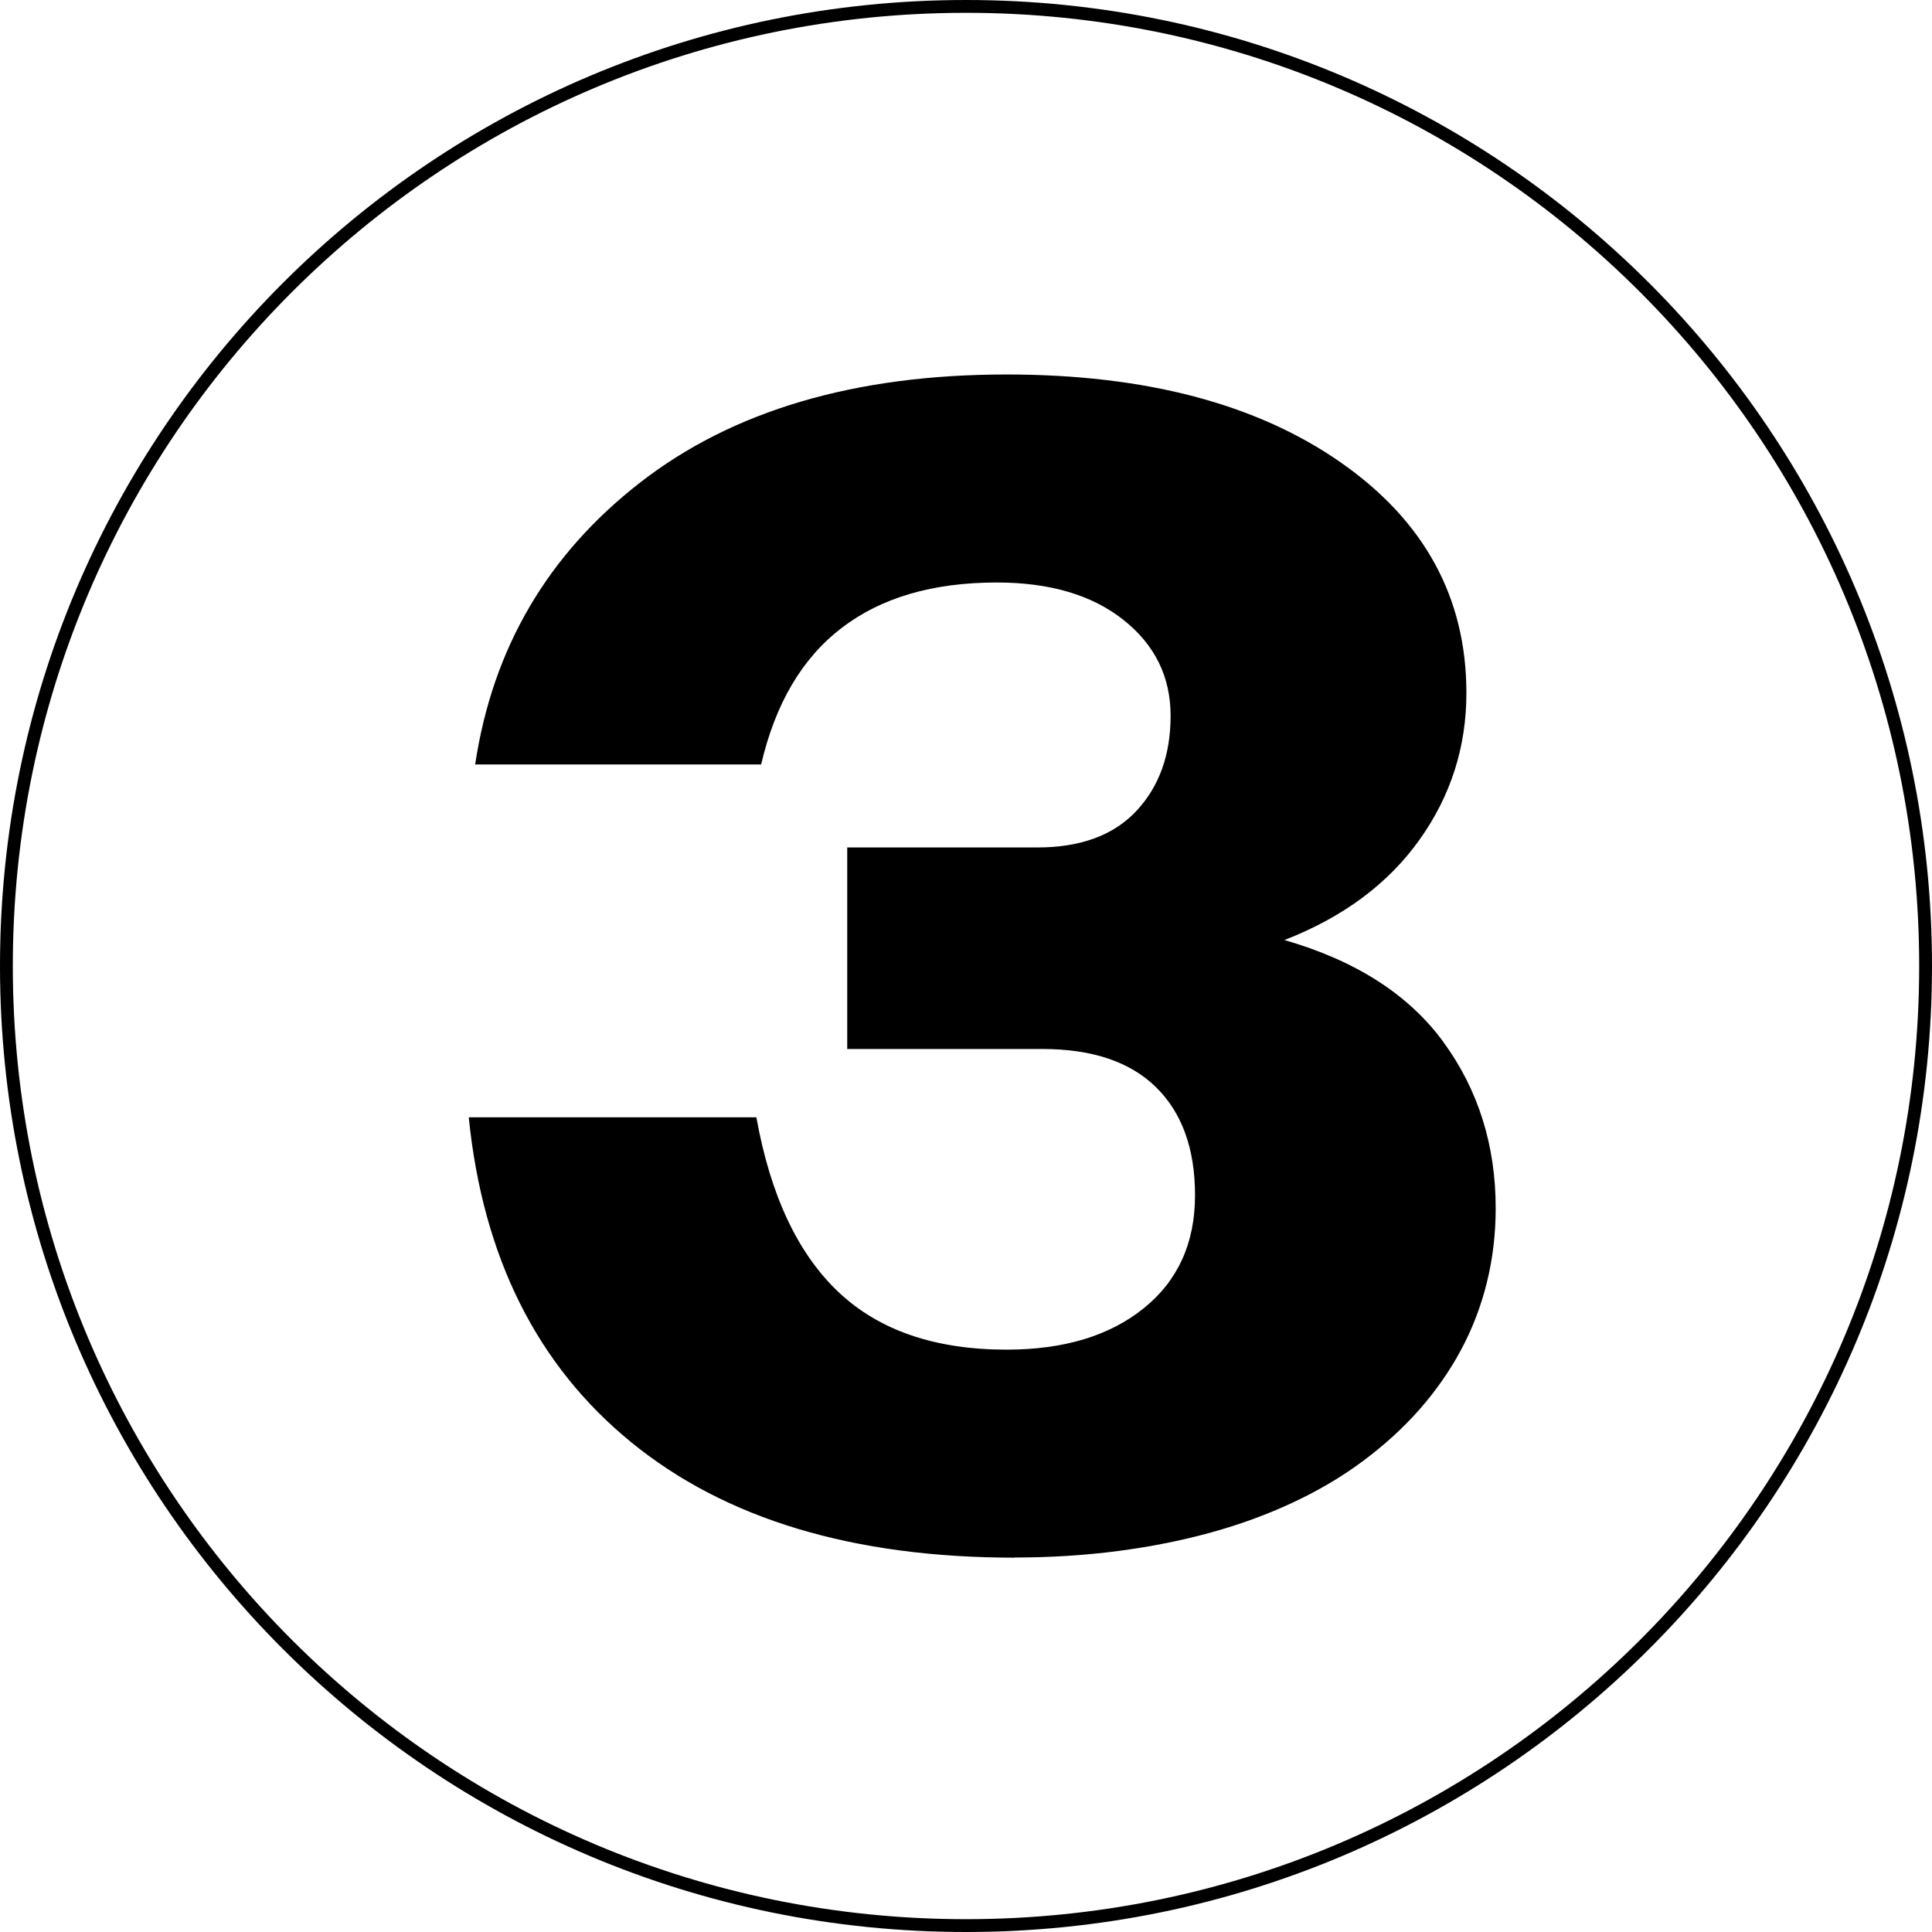 <?xml version="1.0" encoding="UTF-8"?> <svg xmlns="http://www.w3.org/2000/svg" xmlns:xlink="http://www.w3.org/1999/xlink" xmlns:xodm="http://www.corel.com/coreldraw/odm/2003" xml:space="preserve" width="30.2mm" height="30.2mm" version="1.1" style="shape-rendering:geometricPrecision; text-rendering:geometricPrecision; image-rendering:optimizeQuality; fill-rule:evenodd; clip-rule:evenodd" viewBox="0 0 238.14 238.14"> <defs> <style type="text/css"> .str0 {stroke:black;stroke-width:1.58;stroke-miterlimit:22.926} .fil0 {fill:none} .fil1 {fill:black;fill-rule:nonzero} </style> </defs> <g id="Plan_x0020_1">  <path class="fil0 str0" d="M0.79 119.07c0,65.33 52.96,118.28 118.28,118.28 65.33,0 118.28,-52.96 118.28,-118.28 0,-65.33 -52.96,-118.28 -118.28,-118.28 -65.33,0 -118.28,52.96 -118.28,118.28z"></path> <path class="fil1" d="M125.08 191.98c4.41,0 8.65,-0.27 12.72,-0.8 4.07,-0.53 7.91,-1.3 11.52,-2.3 3.61,-1 6.98,-2.24 10.11,-3.71 3.14,-1.47 6.01,-3.17 8.61,-5.11 2.6,-1.94 4.91,-4.04 6.91,-6.31 2,-2.27 3.71,-4.71 5.11,-7.31 1.4,-2.6 2.47,-5.37 3.2,-8.31 0.73,-2.94 1.1,-6.01 1.1,-9.21 0,-7.74 -2.14,-14.55 -6.41,-20.43 -4.27,-5.88 -10.82,-10.08 -19.63,-12.62 7.21,-2.8 12.75,-6.91 16.62,-12.32 3.87,-5.41 5.81,-11.45 5.81,-18.13 0,-11.75 -5.17,-21.23 -15.52,-28.44 -10.35,-7.21 -24.07,-10.82 -41.16,-10.82 -18.69,0 -33.75,4.44 -45.17,13.32 -11.42,8.88 -18.19,20.46 -20.33,34.75l35.25 0c1.74,-7.48 5.04,-13.09 9.91,-16.82 4.87,-3.74 11.25,-5.61 19.13,-5.61 6.54,0 11.75,1.54 15.62,4.61 3.87,3.07 5.81,7.01 5.81,11.82 0,4.81 -1.4,8.71 -4.21,11.72 -2.8,3 -6.88,4.51 -12.22,4.51l-23.43 0 0 24.84 24.04 0c6.14,0 10.82,1.57 14.02,4.71 3.2,3.14 4.81,7.58 4.81,13.32 0,5.88 -2.1,10.52 -6.31,13.92 -4.21,3.4 -9.85,5.11 -16.92,5.11 -8.81,0 -15.72,-2.37 -20.73,-7.11 -5.01,-4.74 -8.38,-11.92 -10.11,-21.53l-35.45 0c1.74,17.23 8.41,30.58 20.03,40.06 11.62,9.48 27.37,14.22 47.27,14.22z"></path> </g> </svg> 